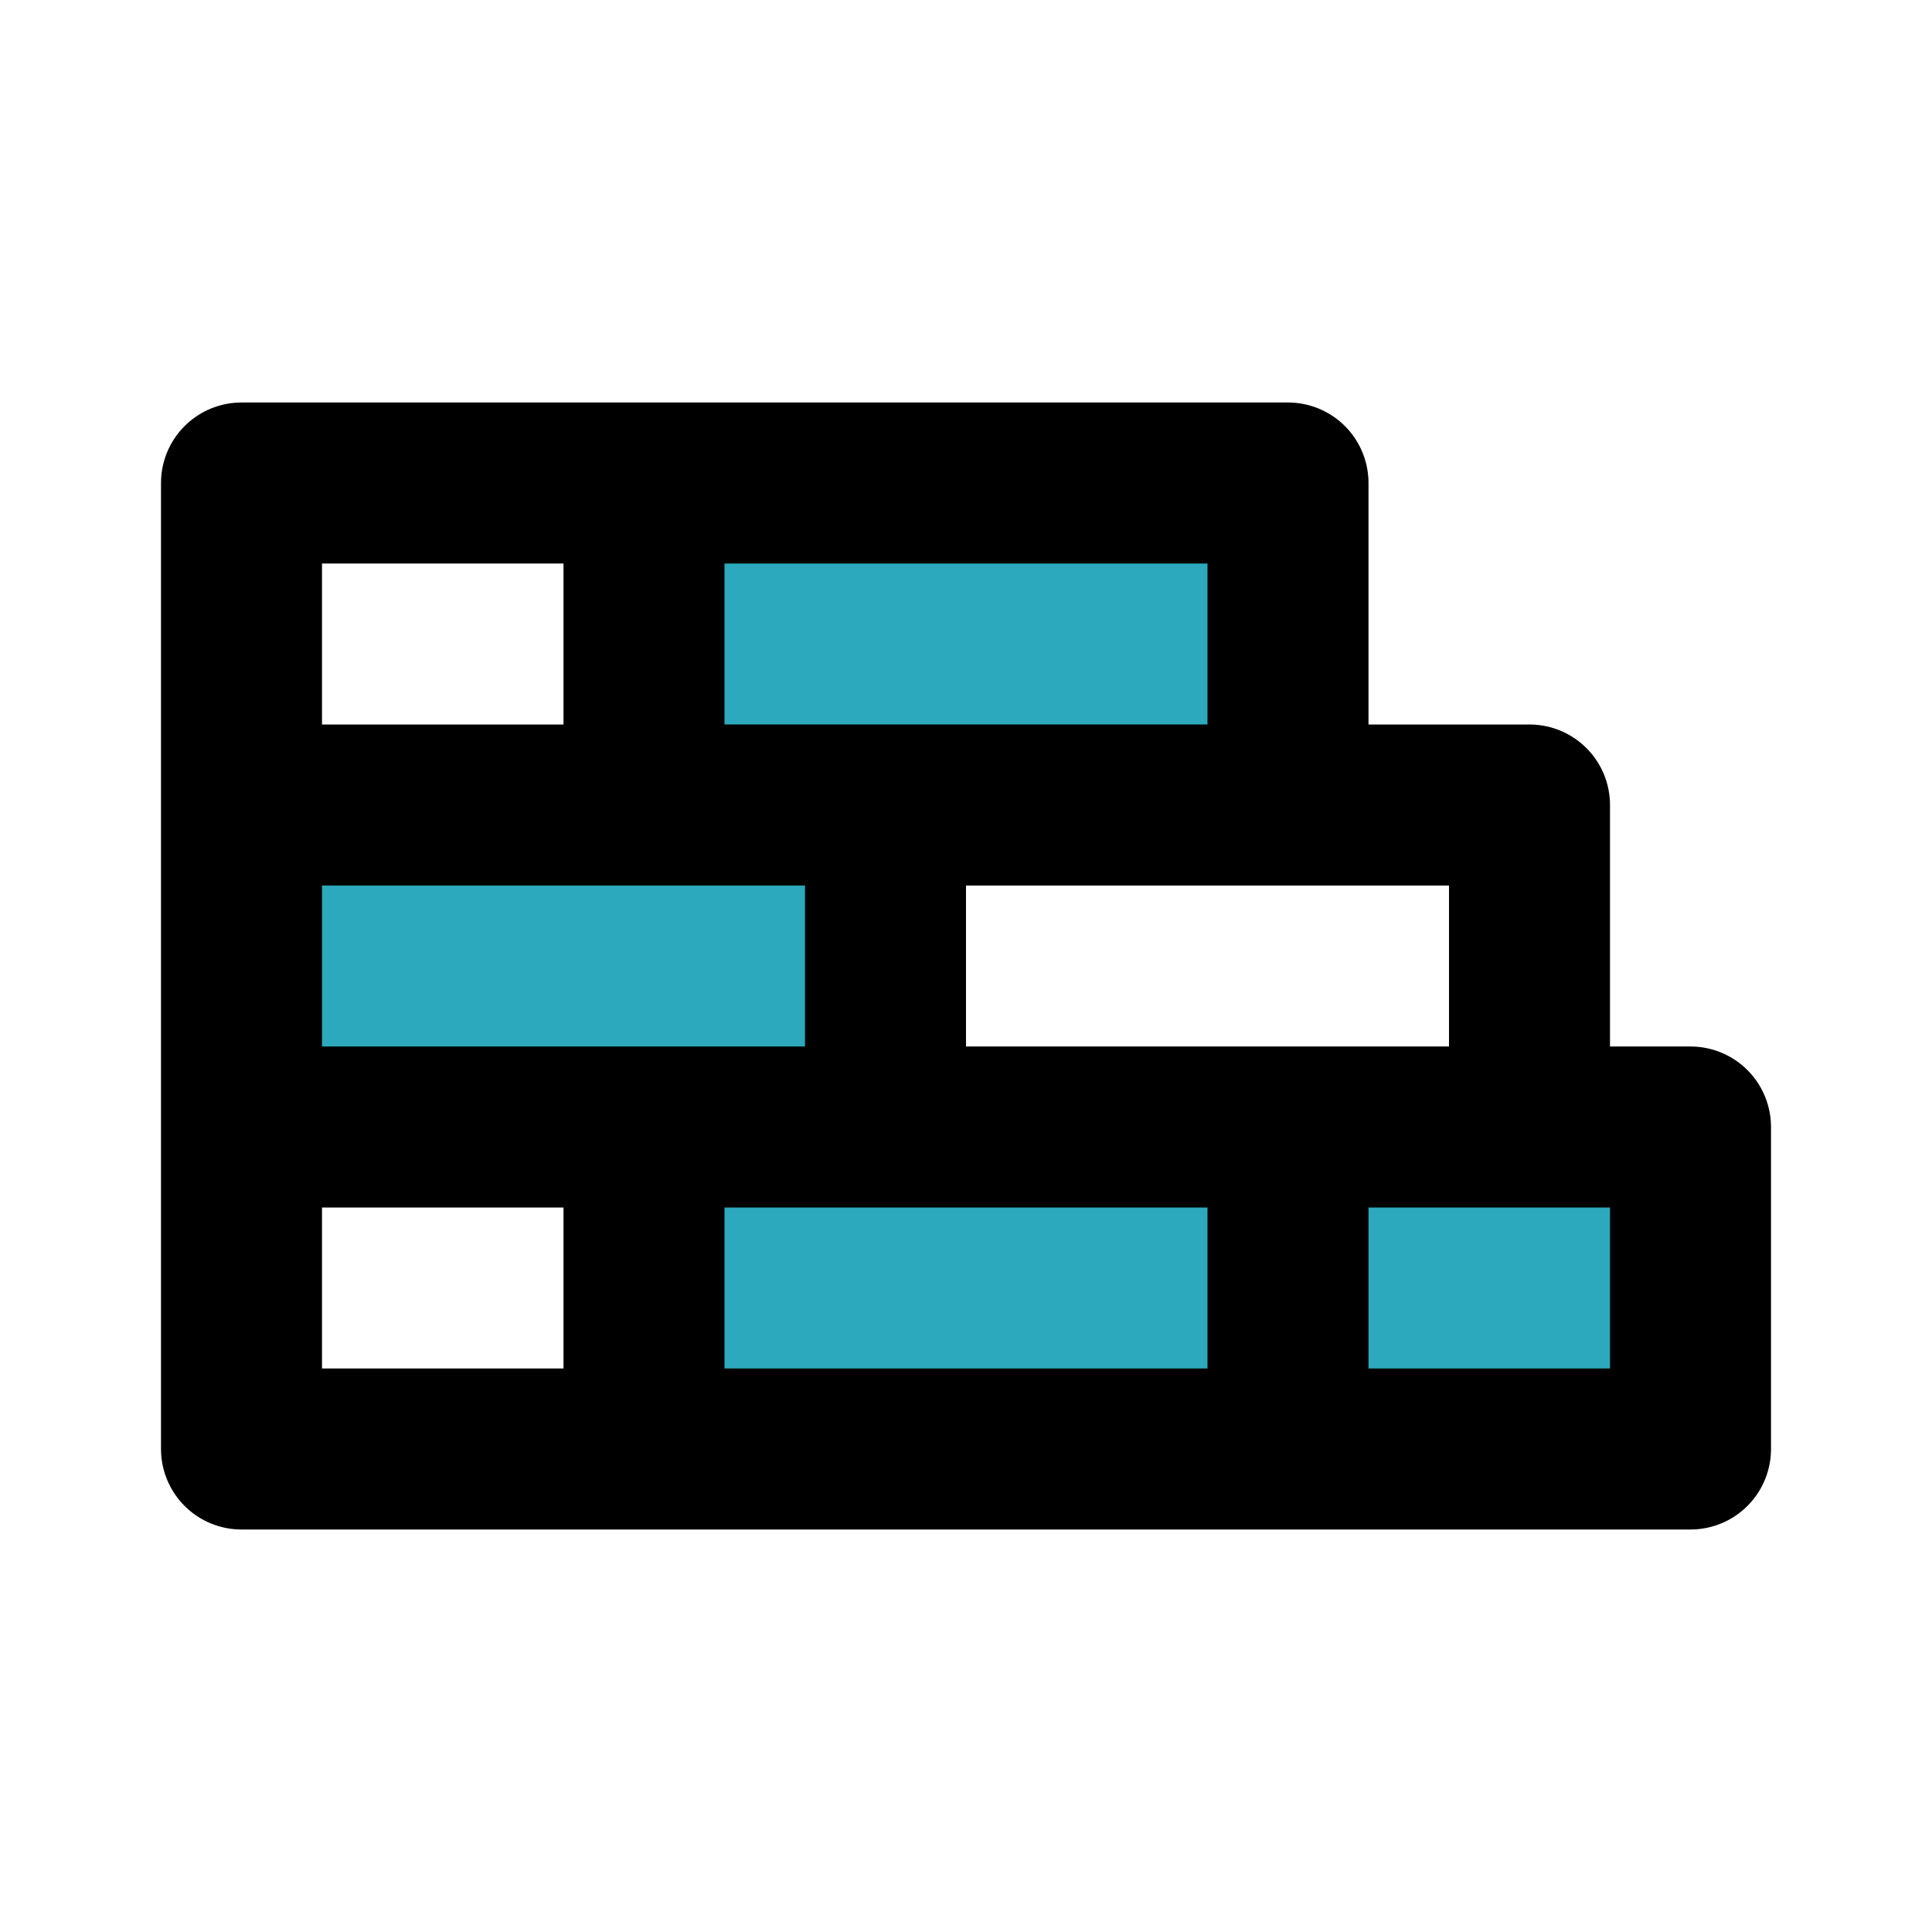 <?xml version="1.0" encoding="utf-8"?>
<svg fill="#000000" width="800px" height="800px" viewBox="0 0 24 24" id="brickwall-2" data-name="Flat Line" xmlns="http://www.w3.org/2000/svg" class="icon flat-line"><polygon id="secondary" points="8 10 8 6 16 6 16 10 11 10 11 14 21 14 21 18 8 18 8 14 3 14 3 10 8 10" style="fill: rgb(44, 169, 188); stroke-width: 2;"></polygon><path id="primary" d="M11,14h8V10H11ZM8,14H3v4H8ZM8,6H3v4H8Zm0,8h8v4H8ZM3,14h8V10H3Zm5-4h8V6H8Zm13,4H16v4h5Z" style="fill: none; stroke: rgb(0, 0, 0); stroke-linecap: round; stroke-linejoin: round; stroke-width: 2;"></path></svg>
